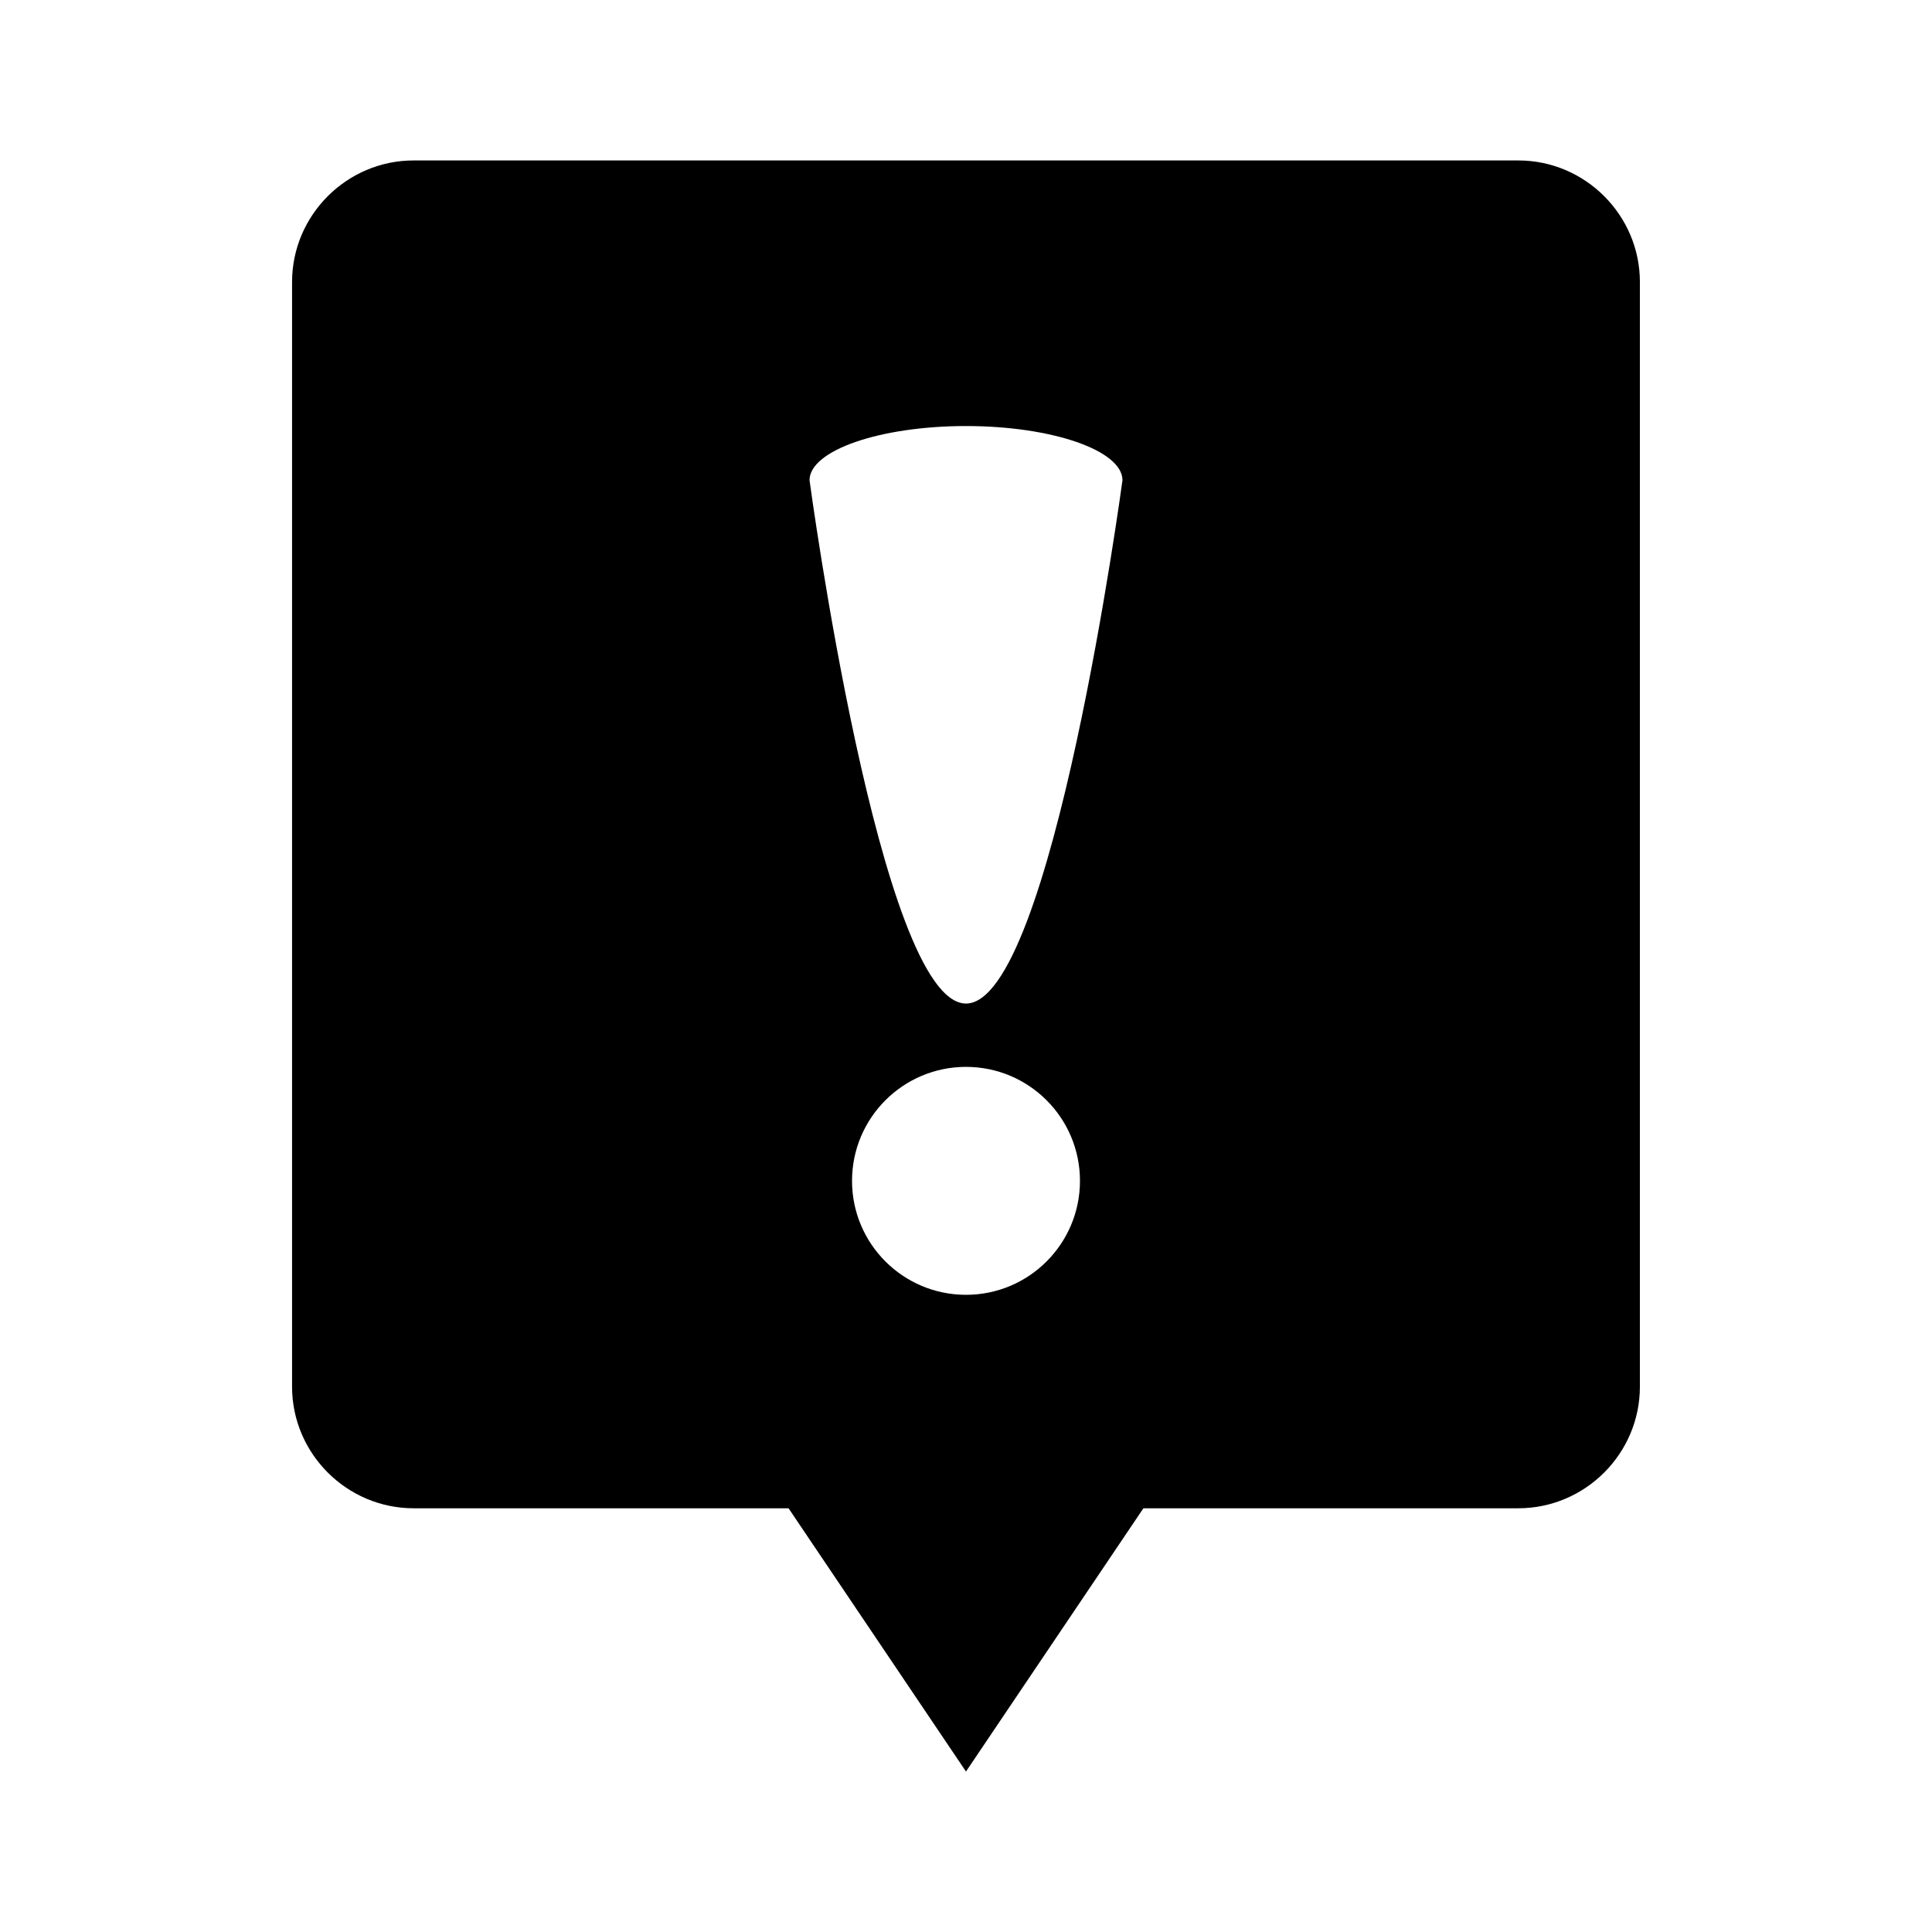 <?xml version="1.0" encoding="UTF-8"?>
<!-- Uploaded to: ICON Repo, www.iconrepo.com, Generator: ICON Repo Mixer Tools -->
<svg fill="#000000" width="800px" height="800px" version="1.1" viewBox="144 144 512 512" xmlns="http://www.w3.org/2000/svg">
 <path d="m546.37 186.52h-292.75c-17.719 0-32.219 14.5-32.219 32.219v292.75c0 17.719 14.5 32.219 32.219 32.219h99.355l47.02 69.766 47.02-69.766h99.355c17.719 0 32.219-14.5 32.219-32.219v-292.75c0-17.719-14.5-32.219-32.223-32.219zm-146.37 300.62c-16.684 0-30.203-13.523-30.203-30.203s13.523-30.203 30.203-30.203 30.203 13.523 30.203 30.203-13.523 30.203-30.203 30.203zm0-77.191c-22.805 0-41.465-138.68-41.465-138.68 0-7.898 18.66-14.363 41.465-14.363s41.465 6.465 41.465 14.363c0 0-18.66 138.68-41.465 138.68z" fill-rule="evenodd"/>
</svg>